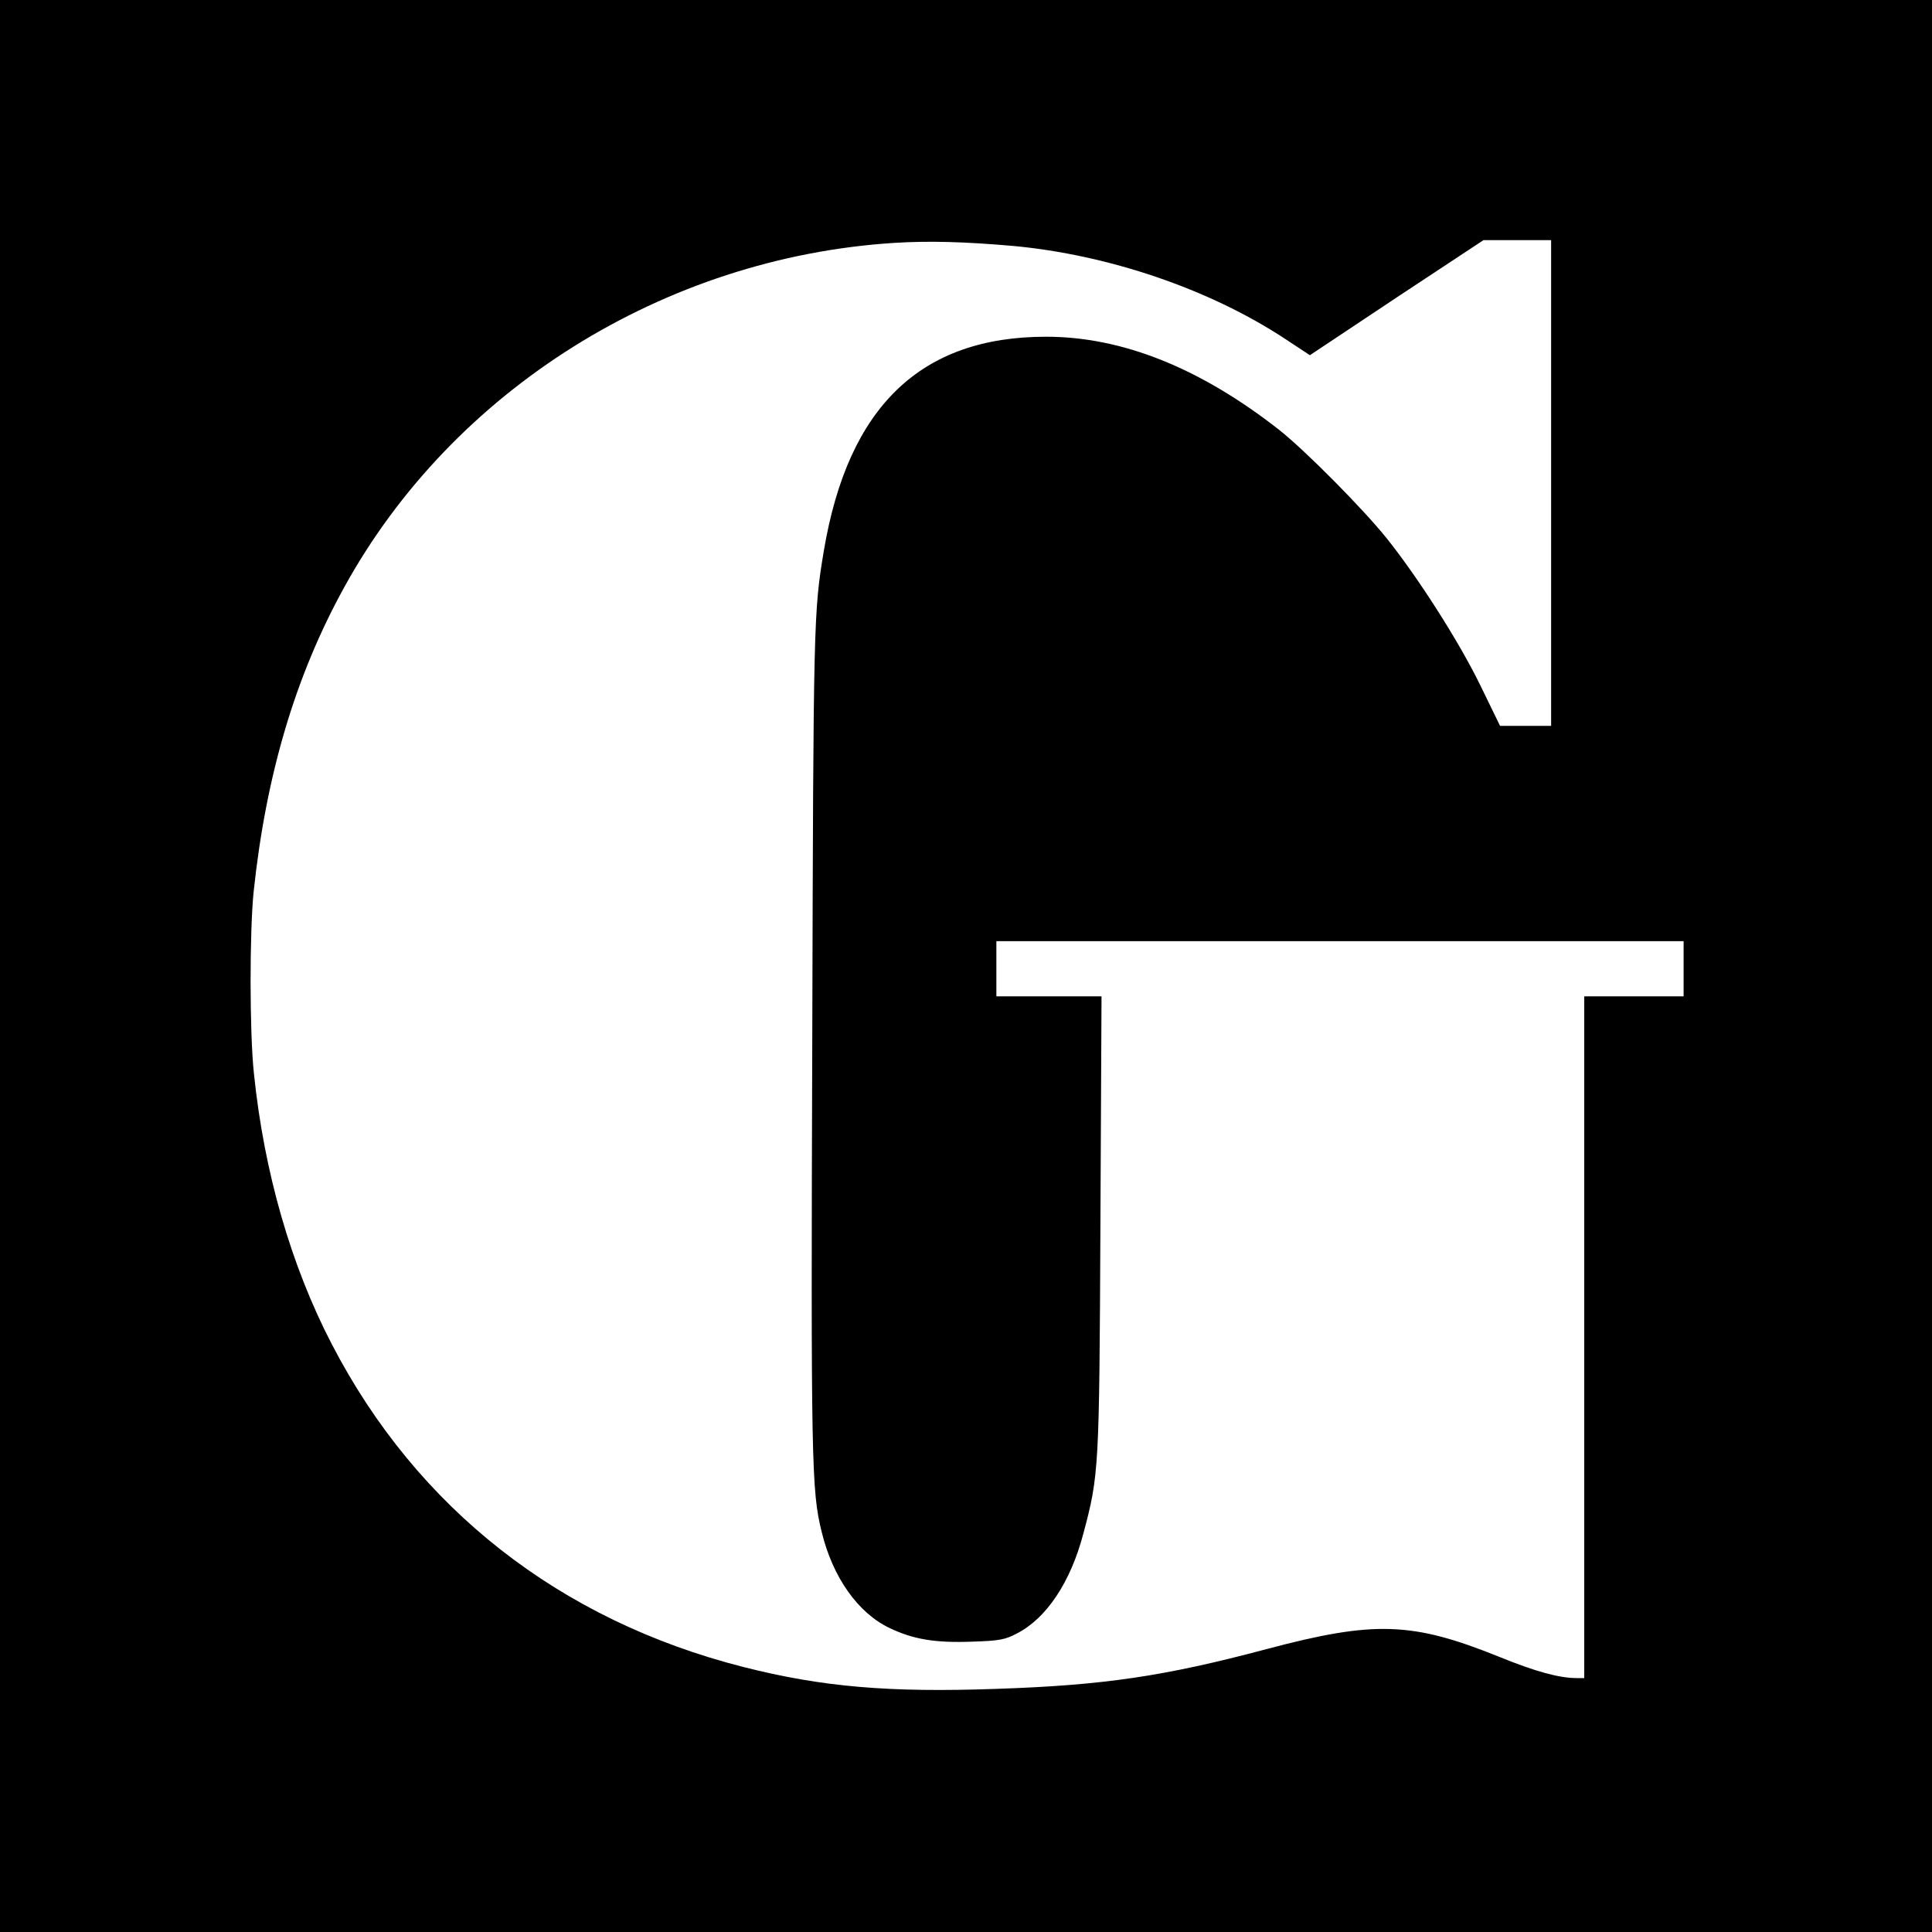 <svg height="700pt" preserveAspectRatio="xMidYMid meet" viewBox="0 0 700 700" width="700pt" xmlns="http://www.w3.org/2000/svg"><path d="m0 3500v-3500h3500 3500v3500 3500h-3500-3500zm3670 2609c346-32 711-156 985-336l91-60 314 209 315 208h122 123v-880-880h-92-93l-73 150c-77 157-223 386-338 530-86 107-296 319-390 393-286 224-568 337-844 337-454 0-717-253-805-775-37-222-38-249-42-1770-5-1534-3-1636 34-1785 40-165 132-295 247-349 86-41 165-54 298-49 98 3 120 7 163 30 107 55 194 186 240 361 57 213 58 234 62 1125l4 822h-190-191v100 100h1245 1245v-100-100h-180-180v-1235-1235h-28c-63 0-150 24-280 77-315 127-452 132-843 28-372-99-591-131-977-144-392-14-634 7-918 79-665 169-1183 574-1492 1170-147 283-245 621-282 980-16 149-16 513-1 660 45 423 151 781 328 1102 393 715 1159 1195 1993 1248 128 8 257 4 430-11z" transform="matrix(.1 0 0 -.1 0 700)"/></svg>